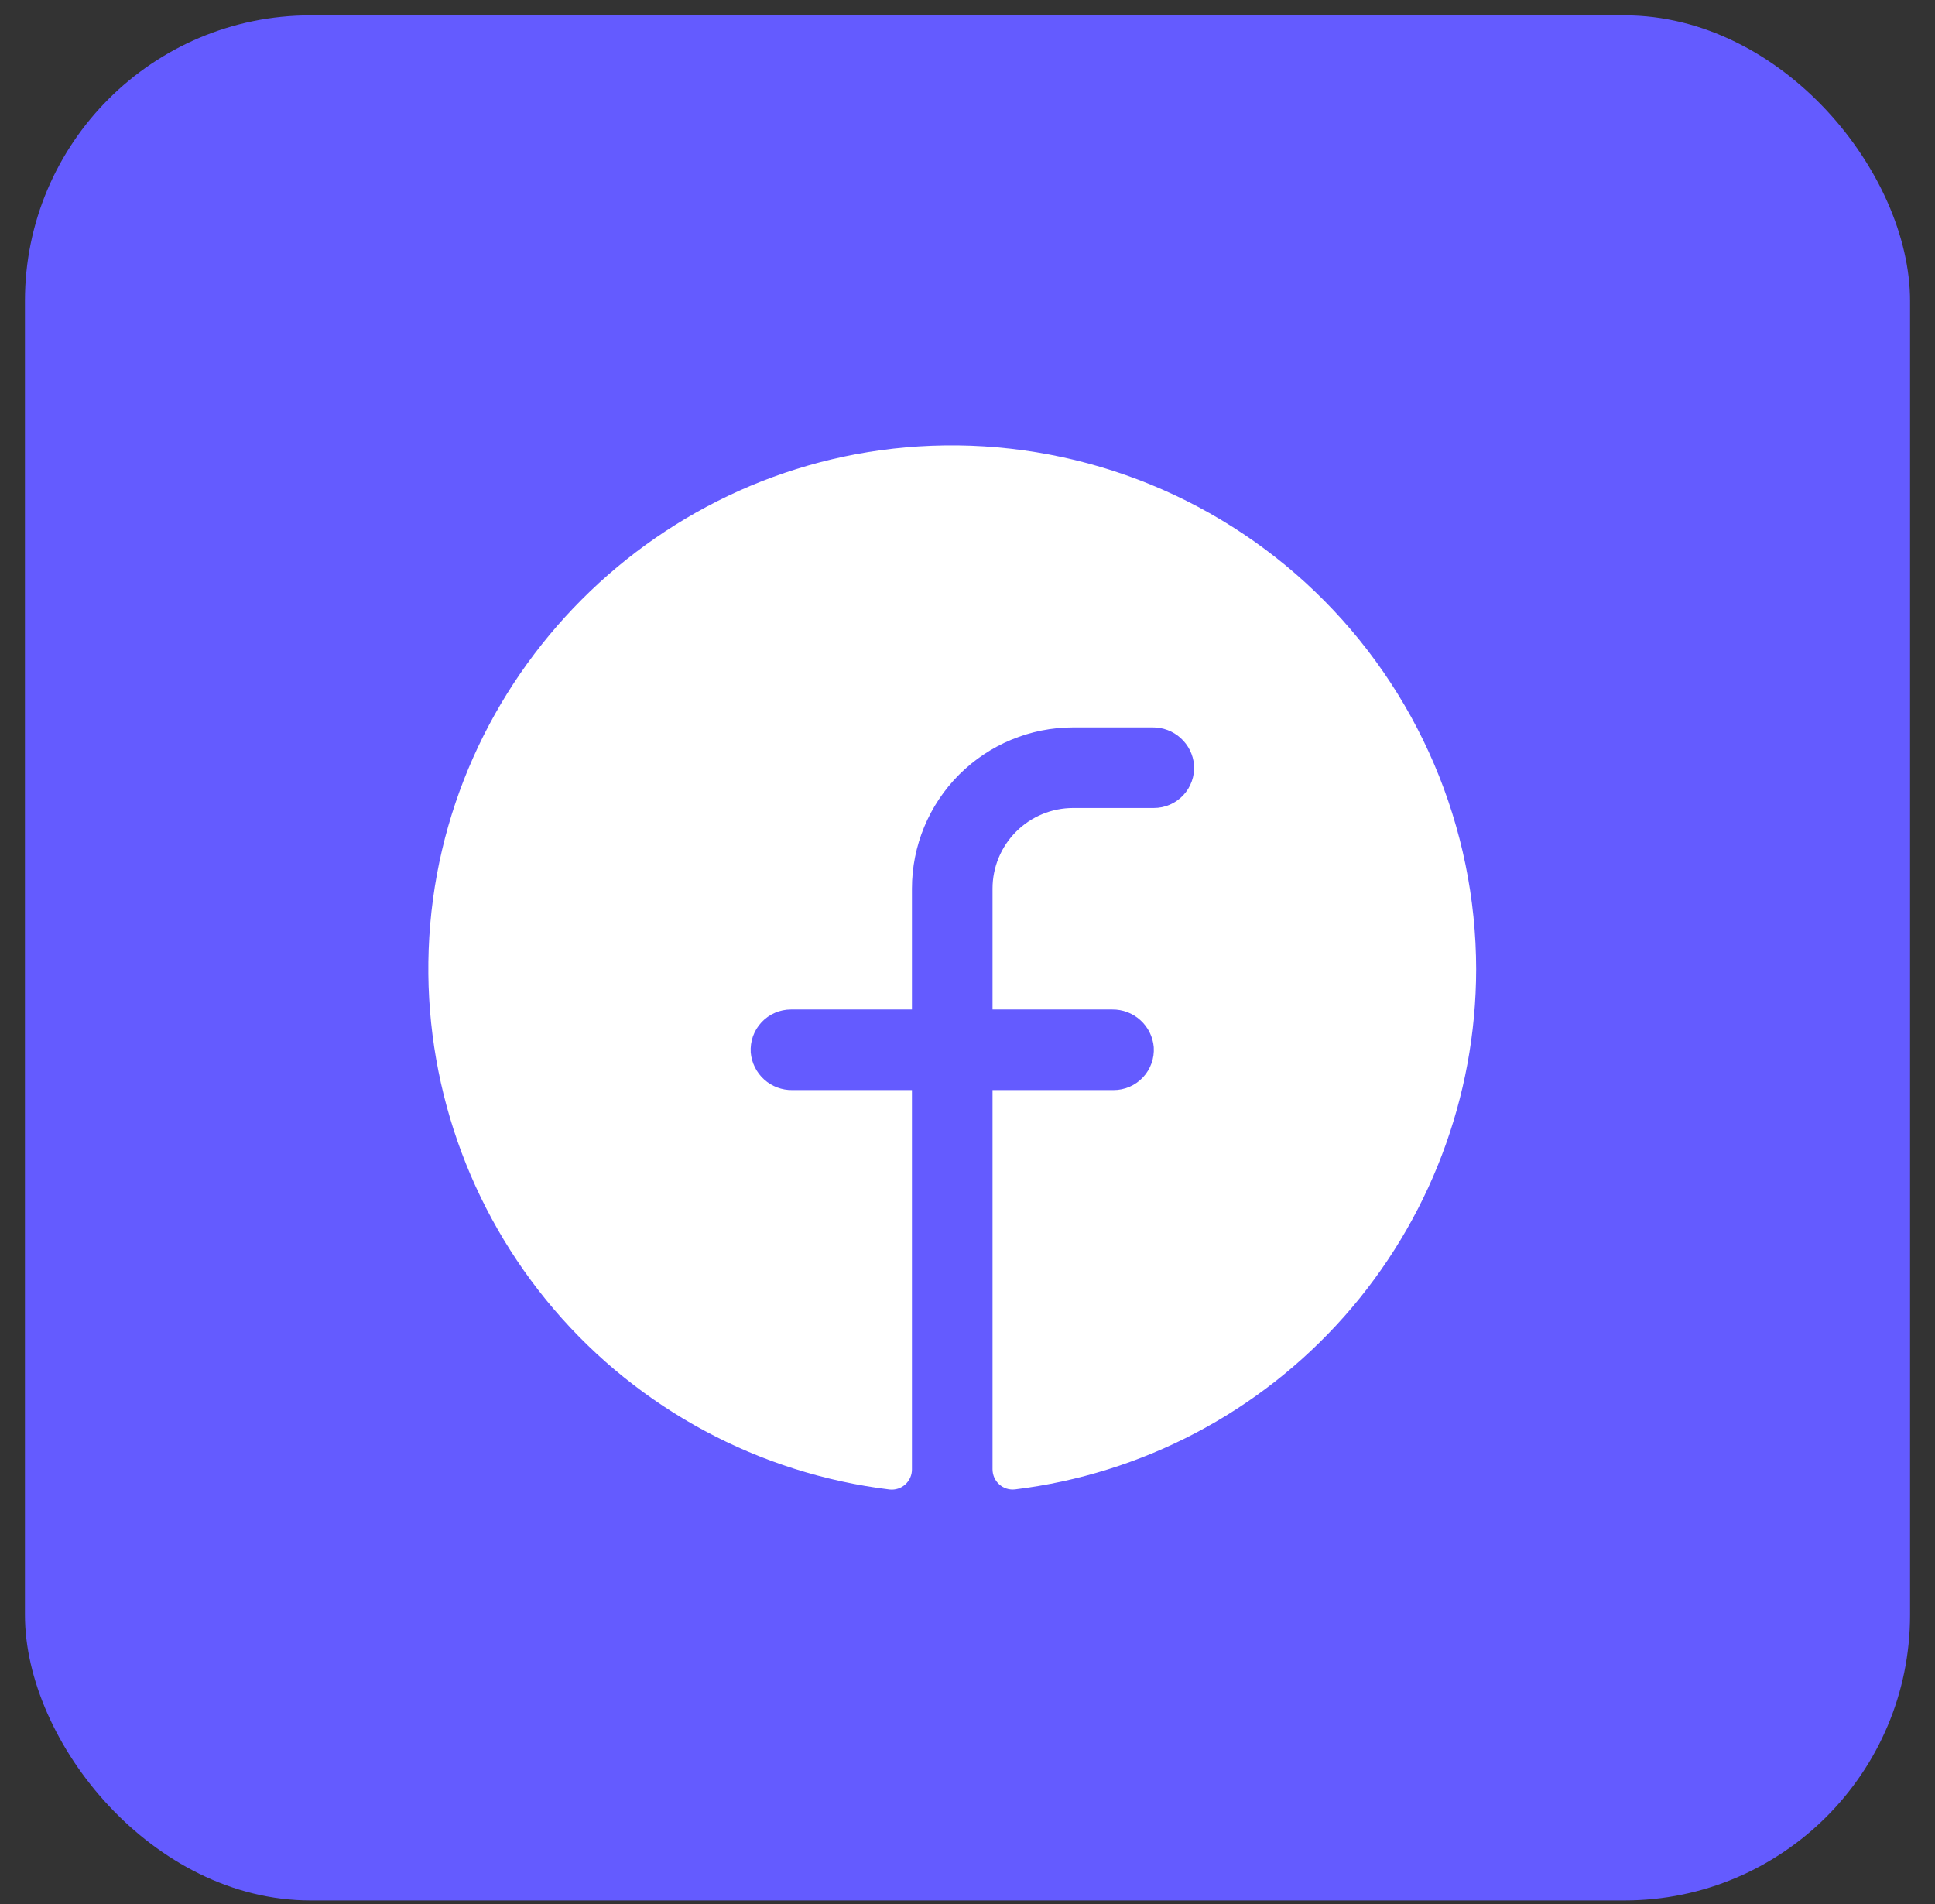 <svg width="63" height="62" viewBox="0 0 63 62" fill="none" xmlns="http://www.w3.org/2000/svg">
<rect x="0" y="0" width="63" height="62" fill="#333333" stroke="none"/>
<rect x="0.812" y="0.5" width="61.376" height="61.376" rx="9.299" fill="#645BFF"/>
<path d="M48.061 31.556C48.056 35.725 46.526 39.748 43.761 42.868C40.995 45.987 37.184 47.988 33.045 48.493C32.953 48.503 32.86 48.494 32.772 48.466C32.683 48.437 32.602 48.391 32.533 48.329C32.464 48.267 32.409 48.191 32.371 48.106C32.334 48.021 32.315 47.929 32.315 47.837V35.492H36.252C36.432 35.493 36.61 35.456 36.775 35.385C36.94 35.314 37.089 35.209 37.212 35.078C37.335 34.947 37.43 34.792 37.49 34.622C37.551 34.453 37.576 34.273 37.564 34.093C37.535 33.756 37.379 33.442 37.128 33.215C36.877 32.987 36.55 32.864 36.211 32.868H32.315V28.932C32.315 28.236 32.592 27.568 33.084 27.076C33.576 26.584 34.244 26.307 34.94 26.307H37.564C37.744 26.308 37.922 26.271 38.087 26.2C38.252 26.129 38.401 26.024 38.524 25.893C38.647 25.762 38.742 25.607 38.802 25.437C38.863 25.268 38.888 25.088 38.876 24.908C38.847 24.57 38.691 24.256 38.439 24.029C38.188 23.801 37.859 23.678 37.52 23.683H34.94C33.548 23.683 32.213 24.236 31.228 25.22C30.244 26.205 29.691 27.54 29.691 28.932V32.868H25.755C25.575 32.868 25.397 32.904 25.232 32.976C25.066 33.047 24.918 33.152 24.795 33.283C24.672 33.414 24.577 33.569 24.516 33.738C24.456 33.908 24.431 34.088 24.442 34.267C24.471 34.605 24.628 34.92 24.879 35.147C25.131 35.374 25.46 35.498 25.799 35.492H29.691V47.84C29.692 47.932 29.673 48.024 29.635 48.109C29.598 48.194 29.543 48.269 29.474 48.331C29.405 48.393 29.324 48.44 29.236 48.468C29.148 48.497 29.055 48.506 28.963 48.496C24.714 47.978 20.814 45.885 18.035 42.629C15.256 39.373 13.8 35.193 13.957 30.915C14.285 22.058 21.459 14.857 30.323 14.513C32.617 14.424 34.907 14.799 37.053 15.615C39.2 16.431 41.16 17.672 42.816 19.263C44.472 20.854 45.79 22.763 46.691 24.875C47.592 26.987 48.058 29.26 48.061 31.556Z" fill="white"/>
</svg>
